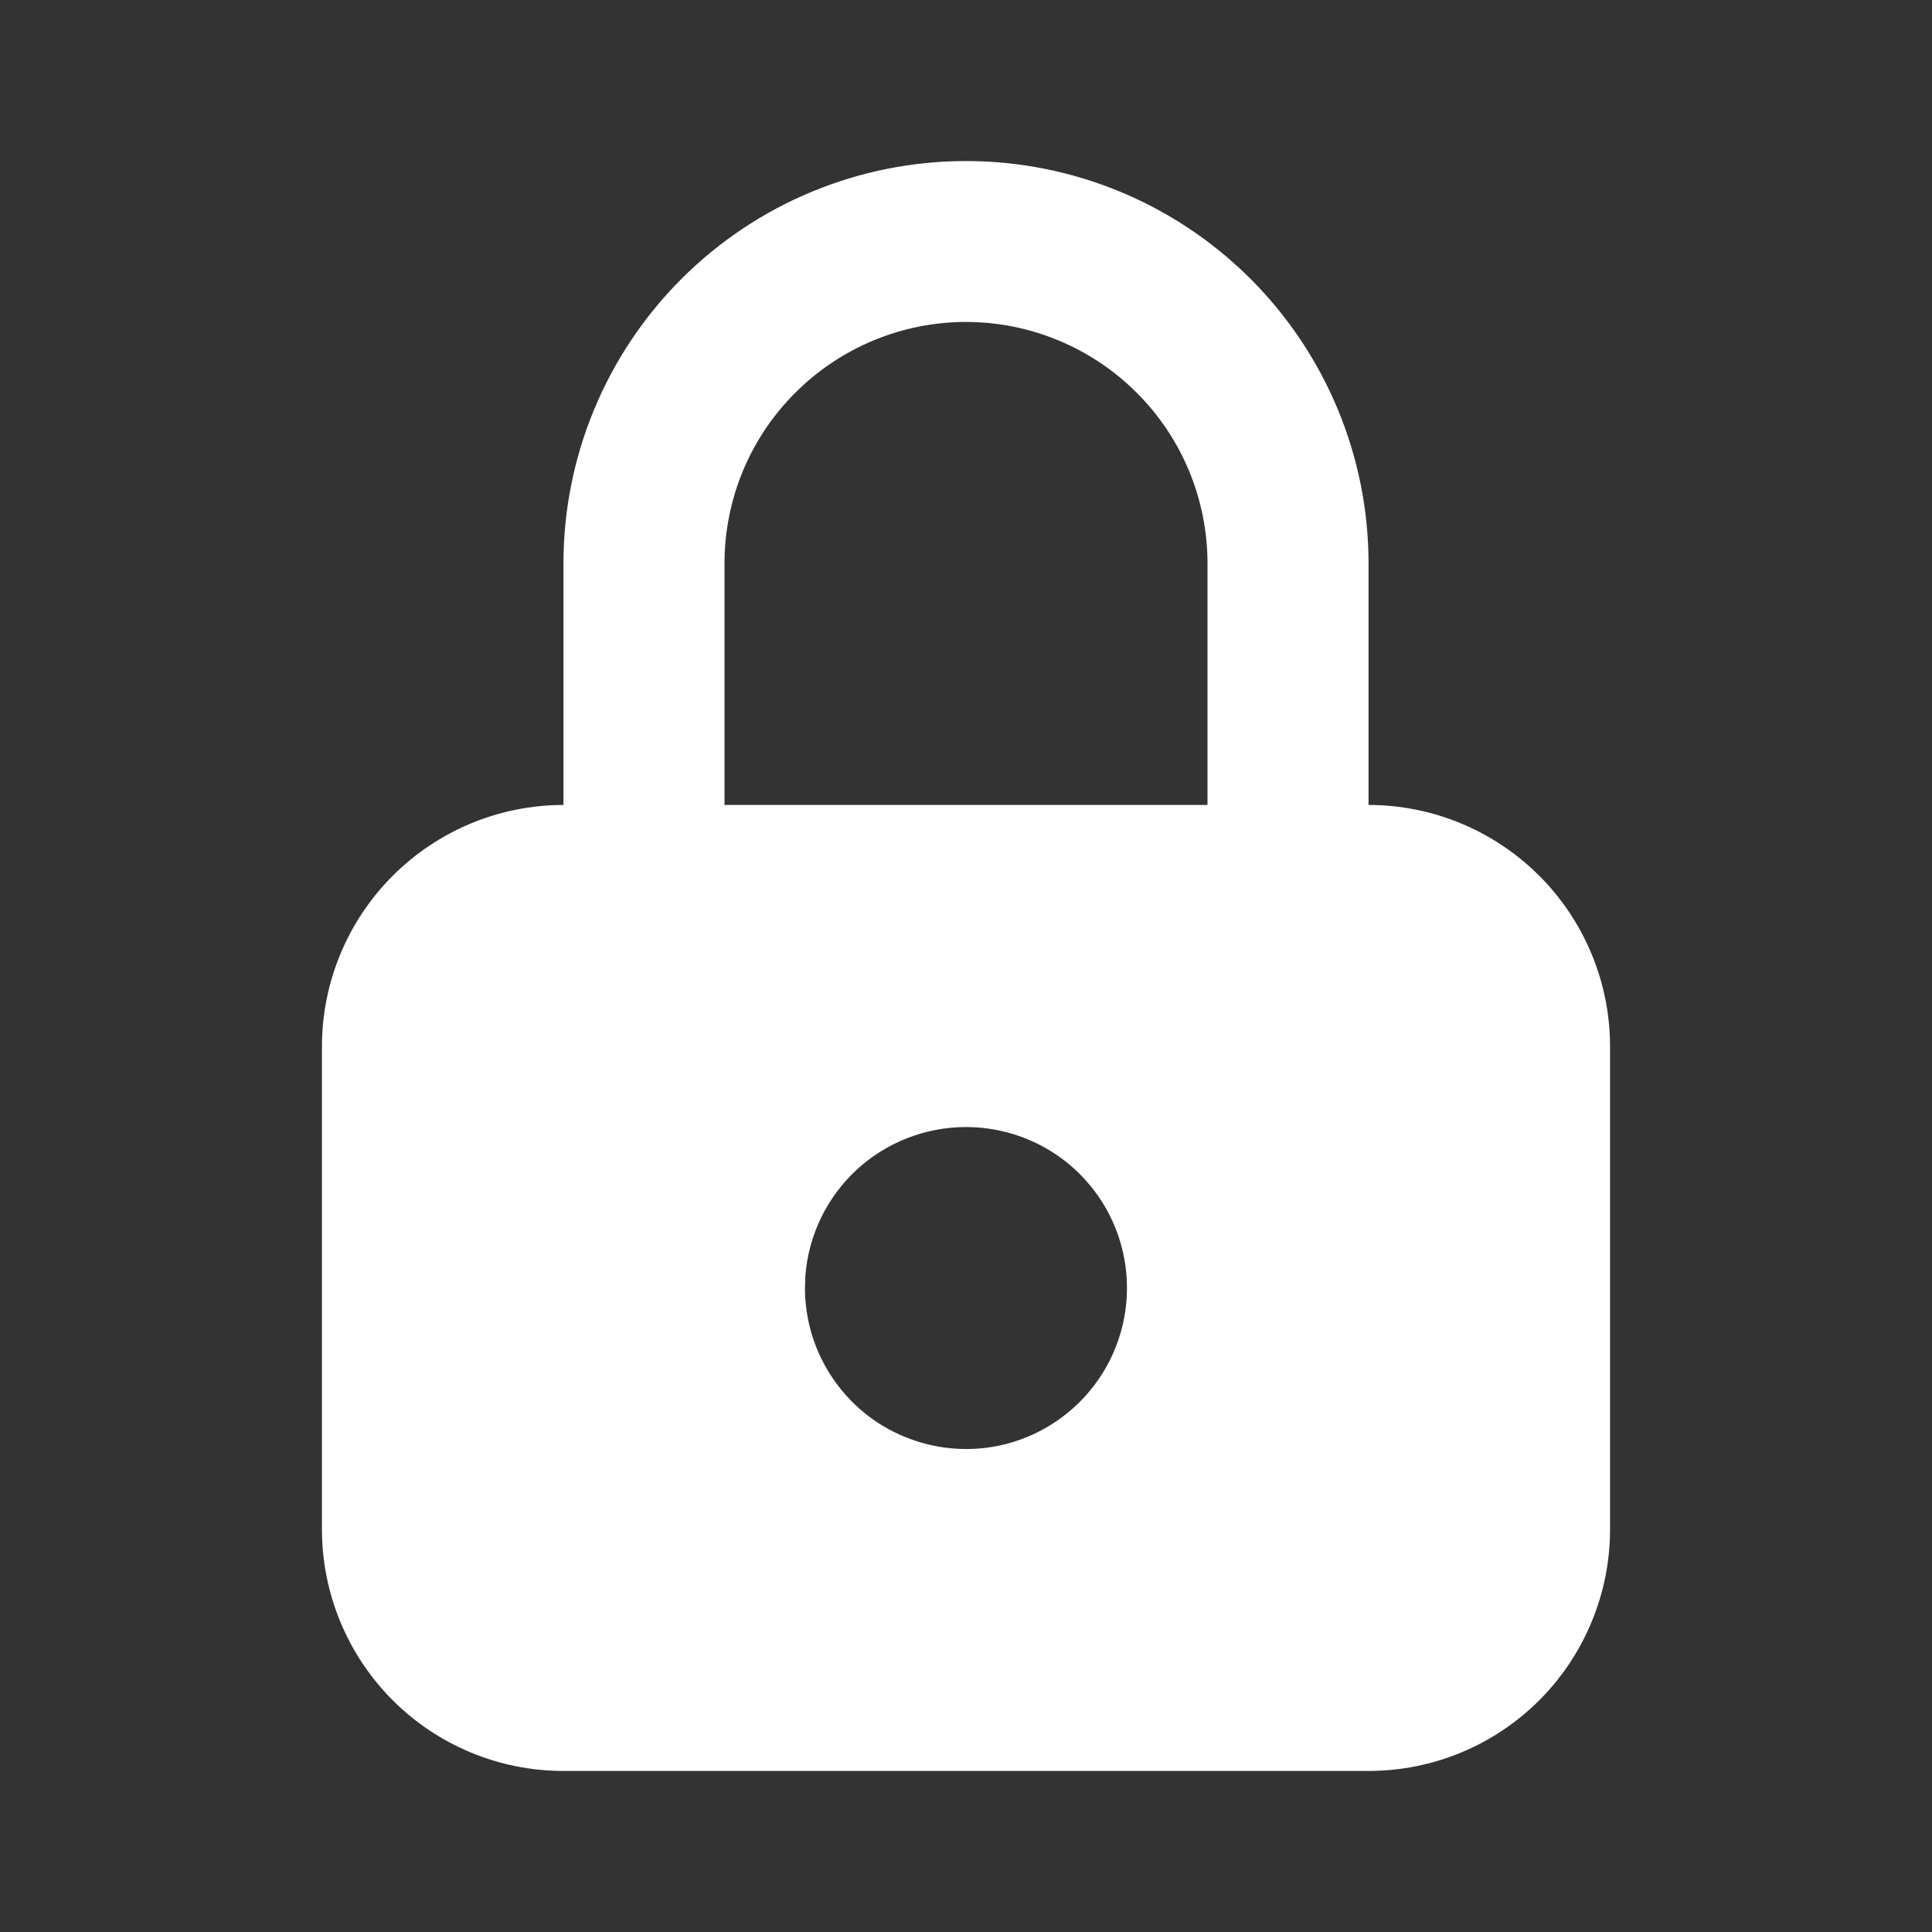 <svg width="14" height="14" viewBox="0 0 14 14" fill="none" xmlns="http://www.w3.org/2000/svg">
<rect x="0" y="0" width="14" height="14" fill="#333333" stroke="none"/>
<g clip-path="url(#clip0_12_128)">
<path d="M7 1.167C7.774 1.167 8.515 1.474 9.062 2.021C9.609 2.568 9.917 3.31 9.917 4.083V5.833C10.381 5.833 10.826 6.018 11.154 6.346C11.482 6.674 11.667 7.119 11.667 7.583V11.083C11.667 11.547 11.482 11.993 11.154 12.321C10.826 12.649 10.381 12.833 9.917 12.833H4.083C3.619 12.833 3.174 12.649 2.846 12.321C2.518 11.993 2.333 11.547 2.333 11.083V7.583C2.333 7.119 2.518 6.674 2.846 6.346C3.174 6.018 3.619 5.833 4.083 5.833V4.083C4.083 3.31 4.391 2.568 4.938 2.021C5.485 1.474 6.226 1.167 7 1.167ZM7 8.167C6.706 8.167 6.422 8.278 6.206 8.478C5.991 8.678 5.858 8.952 5.836 9.246L5.833 9.333C5.833 9.564 5.902 9.79 6.03 9.981C6.158 10.173 6.34 10.323 6.554 10.411C6.767 10.499 7.001 10.523 7.228 10.478C7.454 10.433 7.662 10.321 7.825 10.158C7.988 9.995 8.099 9.787 8.144 9.561C8.189 9.335 8.166 9.1 8.078 8.887C7.99 8.674 7.84 8.491 7.648 8.363C7.456 8.235 7.231 8.167 7 8.167ZM7 2.333C6.536 2.333 6.091 2.518 5.763 2.846C5.434 3.174 5.25 3.619 5.25 4.083V5.833H8.75V4.083C8.75 3.619 8.566 3.174 8.237 2.846C7.909 2.518 7.464 2.333 7 2.333Z" fill="white"/>
</g>
<defs>
<clipPath id="clip0_12_128">
<rect width="14" height="14" fill="white"/>
</clipPath>
</defs>
</svg>
